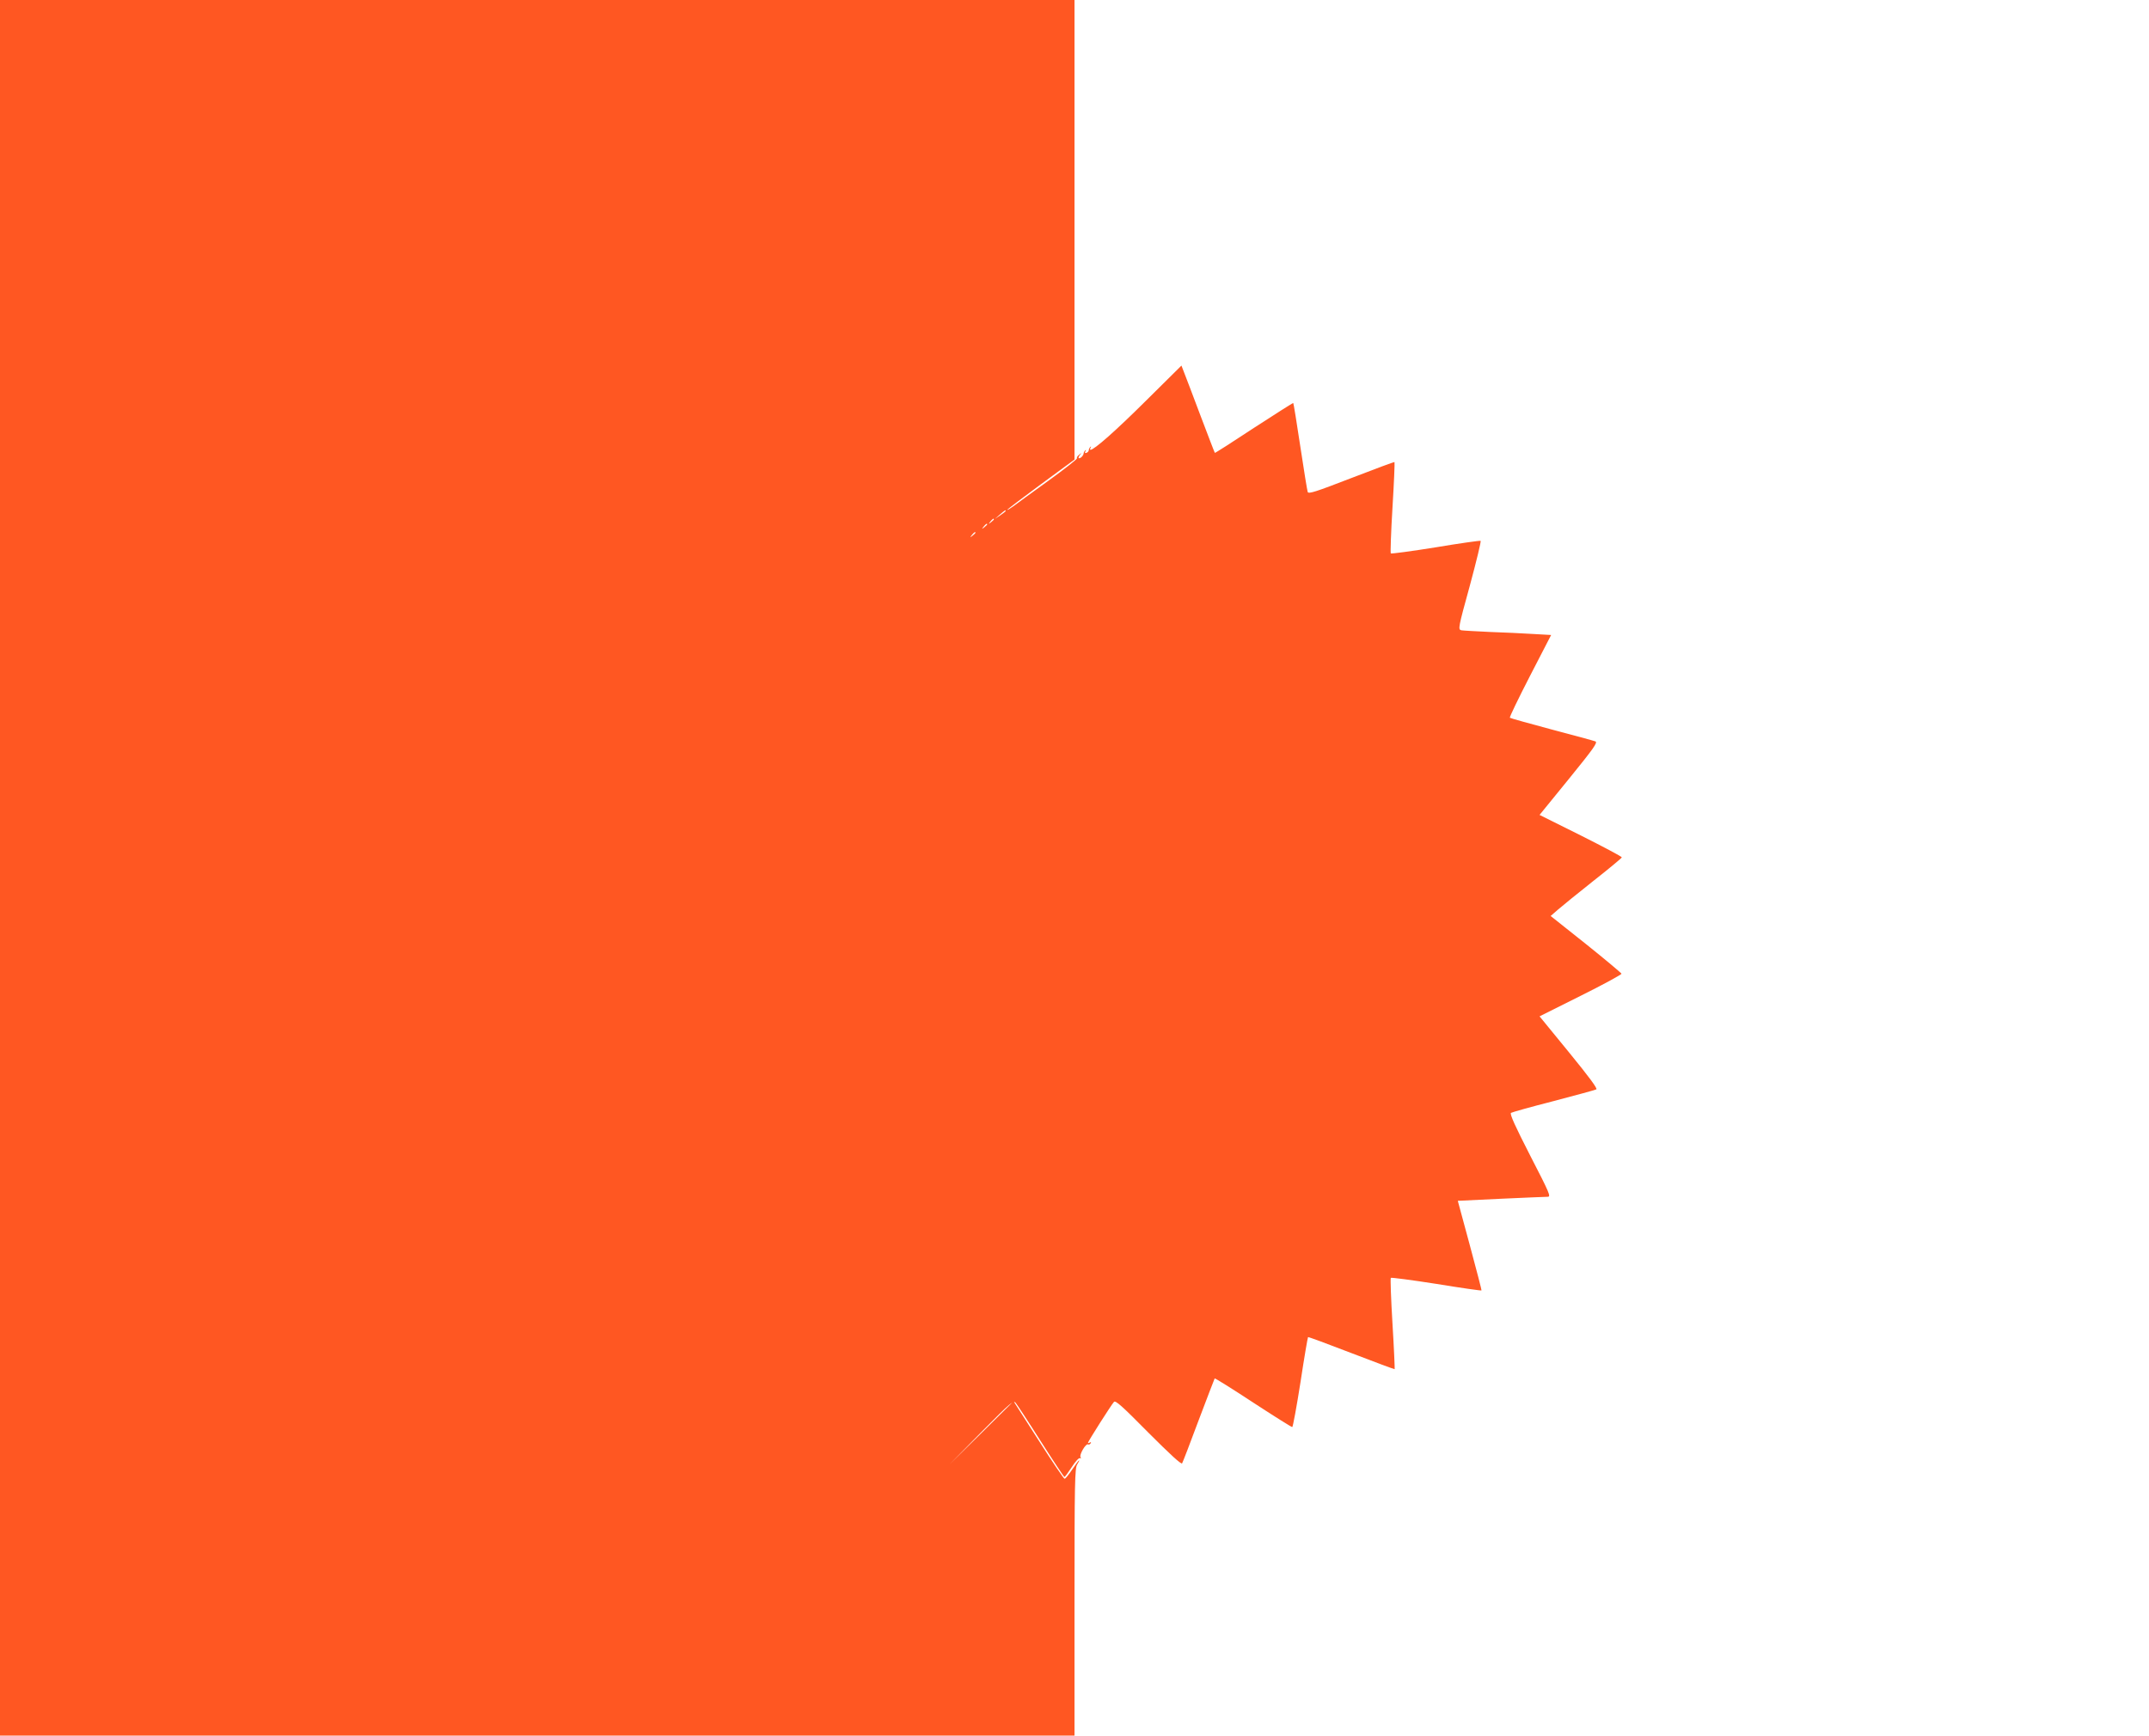 <?xml version="1.0" standalone="no"?>
<!DOCTYPE svg PUBLIC "-//W3C//DTD SVG 20010904//EN"
 "http://www.w3.org/TR/2001/REC-SVG-20010904/DTD/svg10.dtd">
<svg version="1.0" xmlns="http://www.w3.org/2000/svg"
 width="1280pt" height="1034pt" viewBox="0 0 1280 1034"
 preserveAspectRatio="xMidYMid meet">
<g transform="translate(0,1034) scale(0.1,-0.1)"
fill="#ff5722" stroke="none">
<path d="M0 5170 l0 -5170 3200 0 3200 0 0 795 c0 716 2 798 16 820 9 14 14
25 12 25 -3 0 -22 -25 -42 -55 -20 -30 -40 -55 -45 -55 -5 0 -75 104 -156 231
l-148 231 -191 -189 -191 -188 190 193 c178 180 191 191 205 174 8 -10 76
-113 150 -230 74 -116 137 -211 140 -211 3 -1 22 26 44 59 21 33 43 57 49 53
6 -3 7 -1 3 6 -9 14 32 83 44 76 5 -3 12 0 16 6 4 8 3 9 -4 5 -7 -4 -12 -5
-12 -2 0 8 140 228 155 244 9 11 49 -25 205 -183 130 -130 196 -191 201 -183
4 7 49 123 99 258 51 135 94 247 95 248 2 2 105 -62 228 -143 124 -81 229
-147 234 -147 4 1 26 121 49 267 22 146 43 267 45 269 2 2 118 -41 258 -95
140 -54 256 -97 258 -96 1 2 -4 124 -13 271 -9 147 -13 270 -10 273 3 3 125
-13 272 -36 146 -24 267 -41 268 -39 2 2 -30 122 -69 268 -40 146 -72 265 -72
266 3 1 509 24 535 24 21 0 13 19 -104 246 -89 174 -123 248 -114 254 6 4 120
36 253 70 133 35 248 66 255 70 9 4 -43 74 -163 221 l-175 214 246 123 c135
67 244 127 242 131 -2 5 -97 85 -212 177 l-210 167 45 39 c24 21 119 98 211
171 92 72 167 135 168 139 0 5 -110 63 -245 131 l-245 122 175 215 c146 180
172 216 158 223 -10 4 -128 36 -261 71 -134 36 -246 67 -249 70 -3 3 51 115
120 249 l126 244 -107 6 c-59 4 -174 9 -257 12 -82 4 -159 8 -171 10 -20 5
-19 13 51 267 39 145 68 264 64 266 -5 2 -126 -15 -269 -39 -143 -23 -263 -39
-266 -36 -3 3 1 126 10 273 9 147 14 269 12 271 -2 2 -117 -41 -257 -95 -212
-82 -255 -96 -260 -83 -3 9 -23 131 -44 271 -21 140 -40 257 -42 259 -1 2
-106 -65 -234 -148 -127 -84 -232 -151 -233 -149 -2 2 -40 102 -86 223 -45
121 -90 237 -98 258 l-15 39 -211 -209 c-181 -180 -309 -293 -331 -293 -3 0
-3 6 1 13 4 7 3 9 -2 4 -5 -5 -9 -14 -9 -19 0 -6 -6 -13 -14 -16 -9 -3 -11 0
-6 9 5 8 4 11 -1 6 -5 -5 -9 -12 -9 -15 0 -13 -16 -32 -27 -32 -6 0 -5 7 3 18
13 15 12 16 -3 3 -10 -7 -16 -17 -13 -21 3 -4 -75 -65 -173 -136 -97 -70 -192
-139 -209 -152 -18 -13 -33 -22 -33 -19 0 3 90 71 200 152 l200 147 0 1369 0
1369 -3200 0 -3200 0 0 -5170z m5990 2126 c0 -3 -15 -14 -32 -26 l-33 -22 30
26 c31 27 35 29 35 22z m-70 -50 c0 -2 -8 -10 -17 -17 -16 -13 -17 -12 -4 4
13 16 21 21 21 13z m-40 -30 c0 -2 -8 -10 -17 -17 -16 -13 -17 -12 -4 4 13 16
21 21 21 13z m-70 -50 c0 -2 -8 -10 -17 -17 -16 -13 -17 -12 -4 4 13 16 21 21
21 13z"/>
</g>
</svg>
